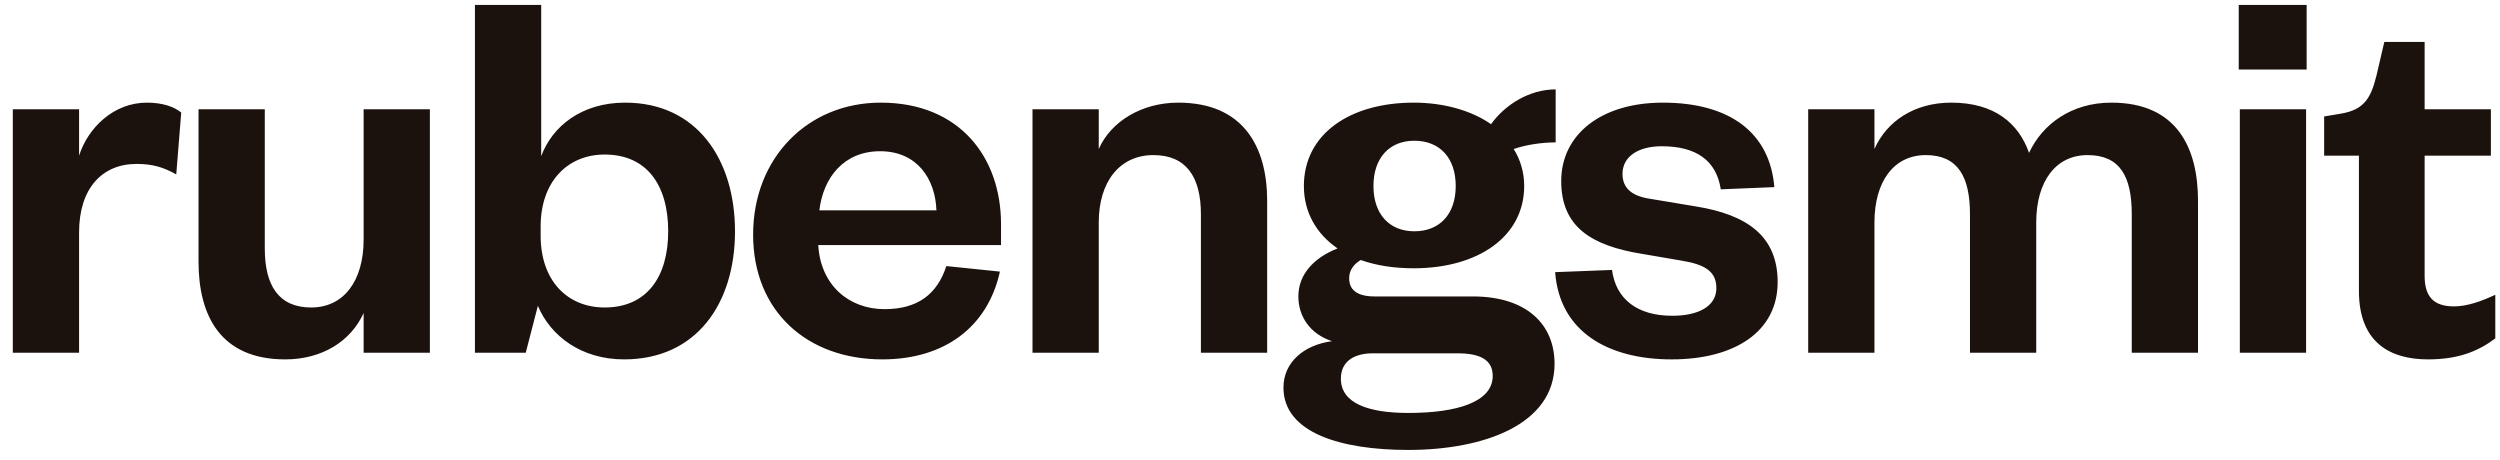 <svg width="163" height="30" viewBox="0 0 163 30" fill="none" xmlns="http://www.w3.org/2000/svg">
<path d="M11.816 7.34L11.492 11.372C10.664 10.904 9.944 10.688 8.9 10.688C6.668 10.688 5.156 12.272 5.156 15.152V23H0.836V7.124H5.156V10.148C5.732 8.348 7.388 6.692 9.584 6.692C10.556 6.692 11.348 6.944 11.816 7.34ZM23.708 15.62V7.124H28.028V23H23.708V20.408C22.88 22.244 21.008 23.432 18.596 23.432C14.384 23.432 12.944 20.588 12.944 17.06V7.124H17.264V16.196C17.264 18.608 18.164 20.048 20.288 20.048C22.412 20.048 23.708 18.32 23.708 15.62ZM35.25 14.756V15.368C35.25 18.284 36.978 20.048 39.426 20.048C42.162 20.048 43.566 18.068 43.566 15.08C43.566 12.056 42.162 10.076 39.426 10.076C36.978 10.076 35.25 11.876 35.25 14.756ZM35.07 19.94L34.278 23H30.966V0.32H35.286V10.184C36.006 8.24 37.914 6.692 40.758 6.692C45.438 6.692 47.922 10.4 47.922 15.08C47.922 19.76 45.438 23.432 40.686 23.432C37.914 23.432 35.898 21.92 35.07 19.94ZM61.703 17.348L65.195 17.708C64.403 21.308 61.595 23.432 57.527 23.432C52.631 23.432 49.103 20.3 49.103 15.296C49.103 10.292 52.667 6.692 57.419 6.692C62.603 6.692 65.267 10.292 65.267 14.612V15.98H53.351C53.495 18.572 55.331 20.156 57.671 20.156C59.795 20.156 61.091 19.22 61.703 17.348ZM53.423 13.712H61.055C60.983 11.66 59.795 9.86 57.383 9.86C55.007 9.86 53.675 11.588 53.423 13.712ZM71.639 14.504V23H67.319V7.124H71.639V9.716C72.431 7.916 74.447 6.692 76.823 6.692C81.071 6.692 82.619 9.572 82.619 13.1V23H78.299V13.964C78.299 11.516 77.327 10.112 75.203 10.112C73.007 10.112 71.639 11.84 71.639 14.504ZM99.377 12.128C99.377 15.44 96.353 17.492 92.177 17.492C90.881 17.492 89.729 17.312 88.721 16.952C88.289 17.204 87.965 17.6 87.965 18.14C87.965 18.86 88.433 19.328 89.621 19.328H96.029C99.557 19.328 101.357 21.164 101.357 23.72C101.357 27.68 96.749 29.336 91.817 29.336C87.425 29.336 83.681 28.22 83.681 25.268C83.681 23.648 84.977 22.496 86.849 22.244C85.409 21.776 84.653 20.624 84.653 19.328C84.653 17.888 85.661 16.808 87.209 16.196C85.841 15.26 85.013 13.856 85.013 12.128C85.013 8.744 88.001 6.692 92.177 6.692C94.121 6.692 95.921 7.196 97.217 8.096C98.117 6.836 99.701 5.828 101.429 5.828V9.284C100.565 9.284 99.521 9.428 98.693 9.716C99.125 10.4 99.377 11.228 99.377 12.128ZM87.425 24.692C87.425 26.312 89.261 26.924 91.817 26.924C95.021 26.924 97.325 26.204 97.325 24.512C97.325 23.432 96.461 23.036 95.021 23.036H89.513C88.361 23.036 87.425 23.504 87.425 24.692ZM94.913 12.128C94.913 10.292 93.869 9.176 92.213 9.176C90.593 9.176 89.549 10.292 89.549 12.128C89.549 13.964 90.593 15.08 92.213 15.08C93.869 15.08 94.913 13.964 94.913 12.128ZM101.395 17.744L105.103 17.6C105.355 19.508 106.759 20.588 109.027 20.588C110.791 20.588 111.907 19.94 111.907 18.788C111.907 17.708 111.187 17.24 109.603 16.988L107.083 16.556C103.699 16.016 101.791 14.756 101.791 11.804C101.791 8.78 104.383 6.692 108.415 6.692C112.807 6.692 115.399 8.672 115.687 12.2L112.195 12.344C111.907 10.472 110.611 9.536 108.343 9.536C106.795 9.536 105.787 10.22 105.787 11.336C105.787 12.272 106.399 12.776 107.551 12.956L110.575 13.46C113.923 14 115.903 15.404 115.903 18.392C115.903 21.632 113.095 23.432 108.991 23.432C104.851 23.432 101.683 21.632 101.395 17.744ZM132.294 9.968C133.158 8.096 135.066 6.692 137.658 6.692C141.942 6.692 143.31 9.644 143.31 13.1V23H138.99V13.964C138.99 11.516 138.234 10.112 136.11 10.112C134.022 10.112 132.762 11.84 132.762 14.504V23H128.442V13.964C128.442 11.516 127.65 10.112 125.562 10.112C123.474 10.112 122.214 11.84 122.214 14.504V23H117.894V7.124H122.214V9.716C123.006 7.916 124.806 6.692 127.218 6.692C130.026 6.692 131.61 8.024 132.294 9.968ZM146.037 7.124H150.357V23H146.037V7.124ZM145.965 4.532V0.32H150.393V4.532H145.965ZM153.802 18.968V10.148H151.534V7.592L152.614 7.412C154.162 7.16 154.594 6.368 154.954 4.892L155.458 2.732H158.086V7.124H162.406V10.148H158.086V17.996C158.086 19.364 158.698 19.976 159.994 19.976C160.858 19.976 161.758 19.652 162.694 19.22V22.064C161.542 22.928 160.246 23.432 158.302 23.432C155.854 23.432 153.802 22.352 153.802 18.968Z" fill="#1C120D"></path>
</svg>
